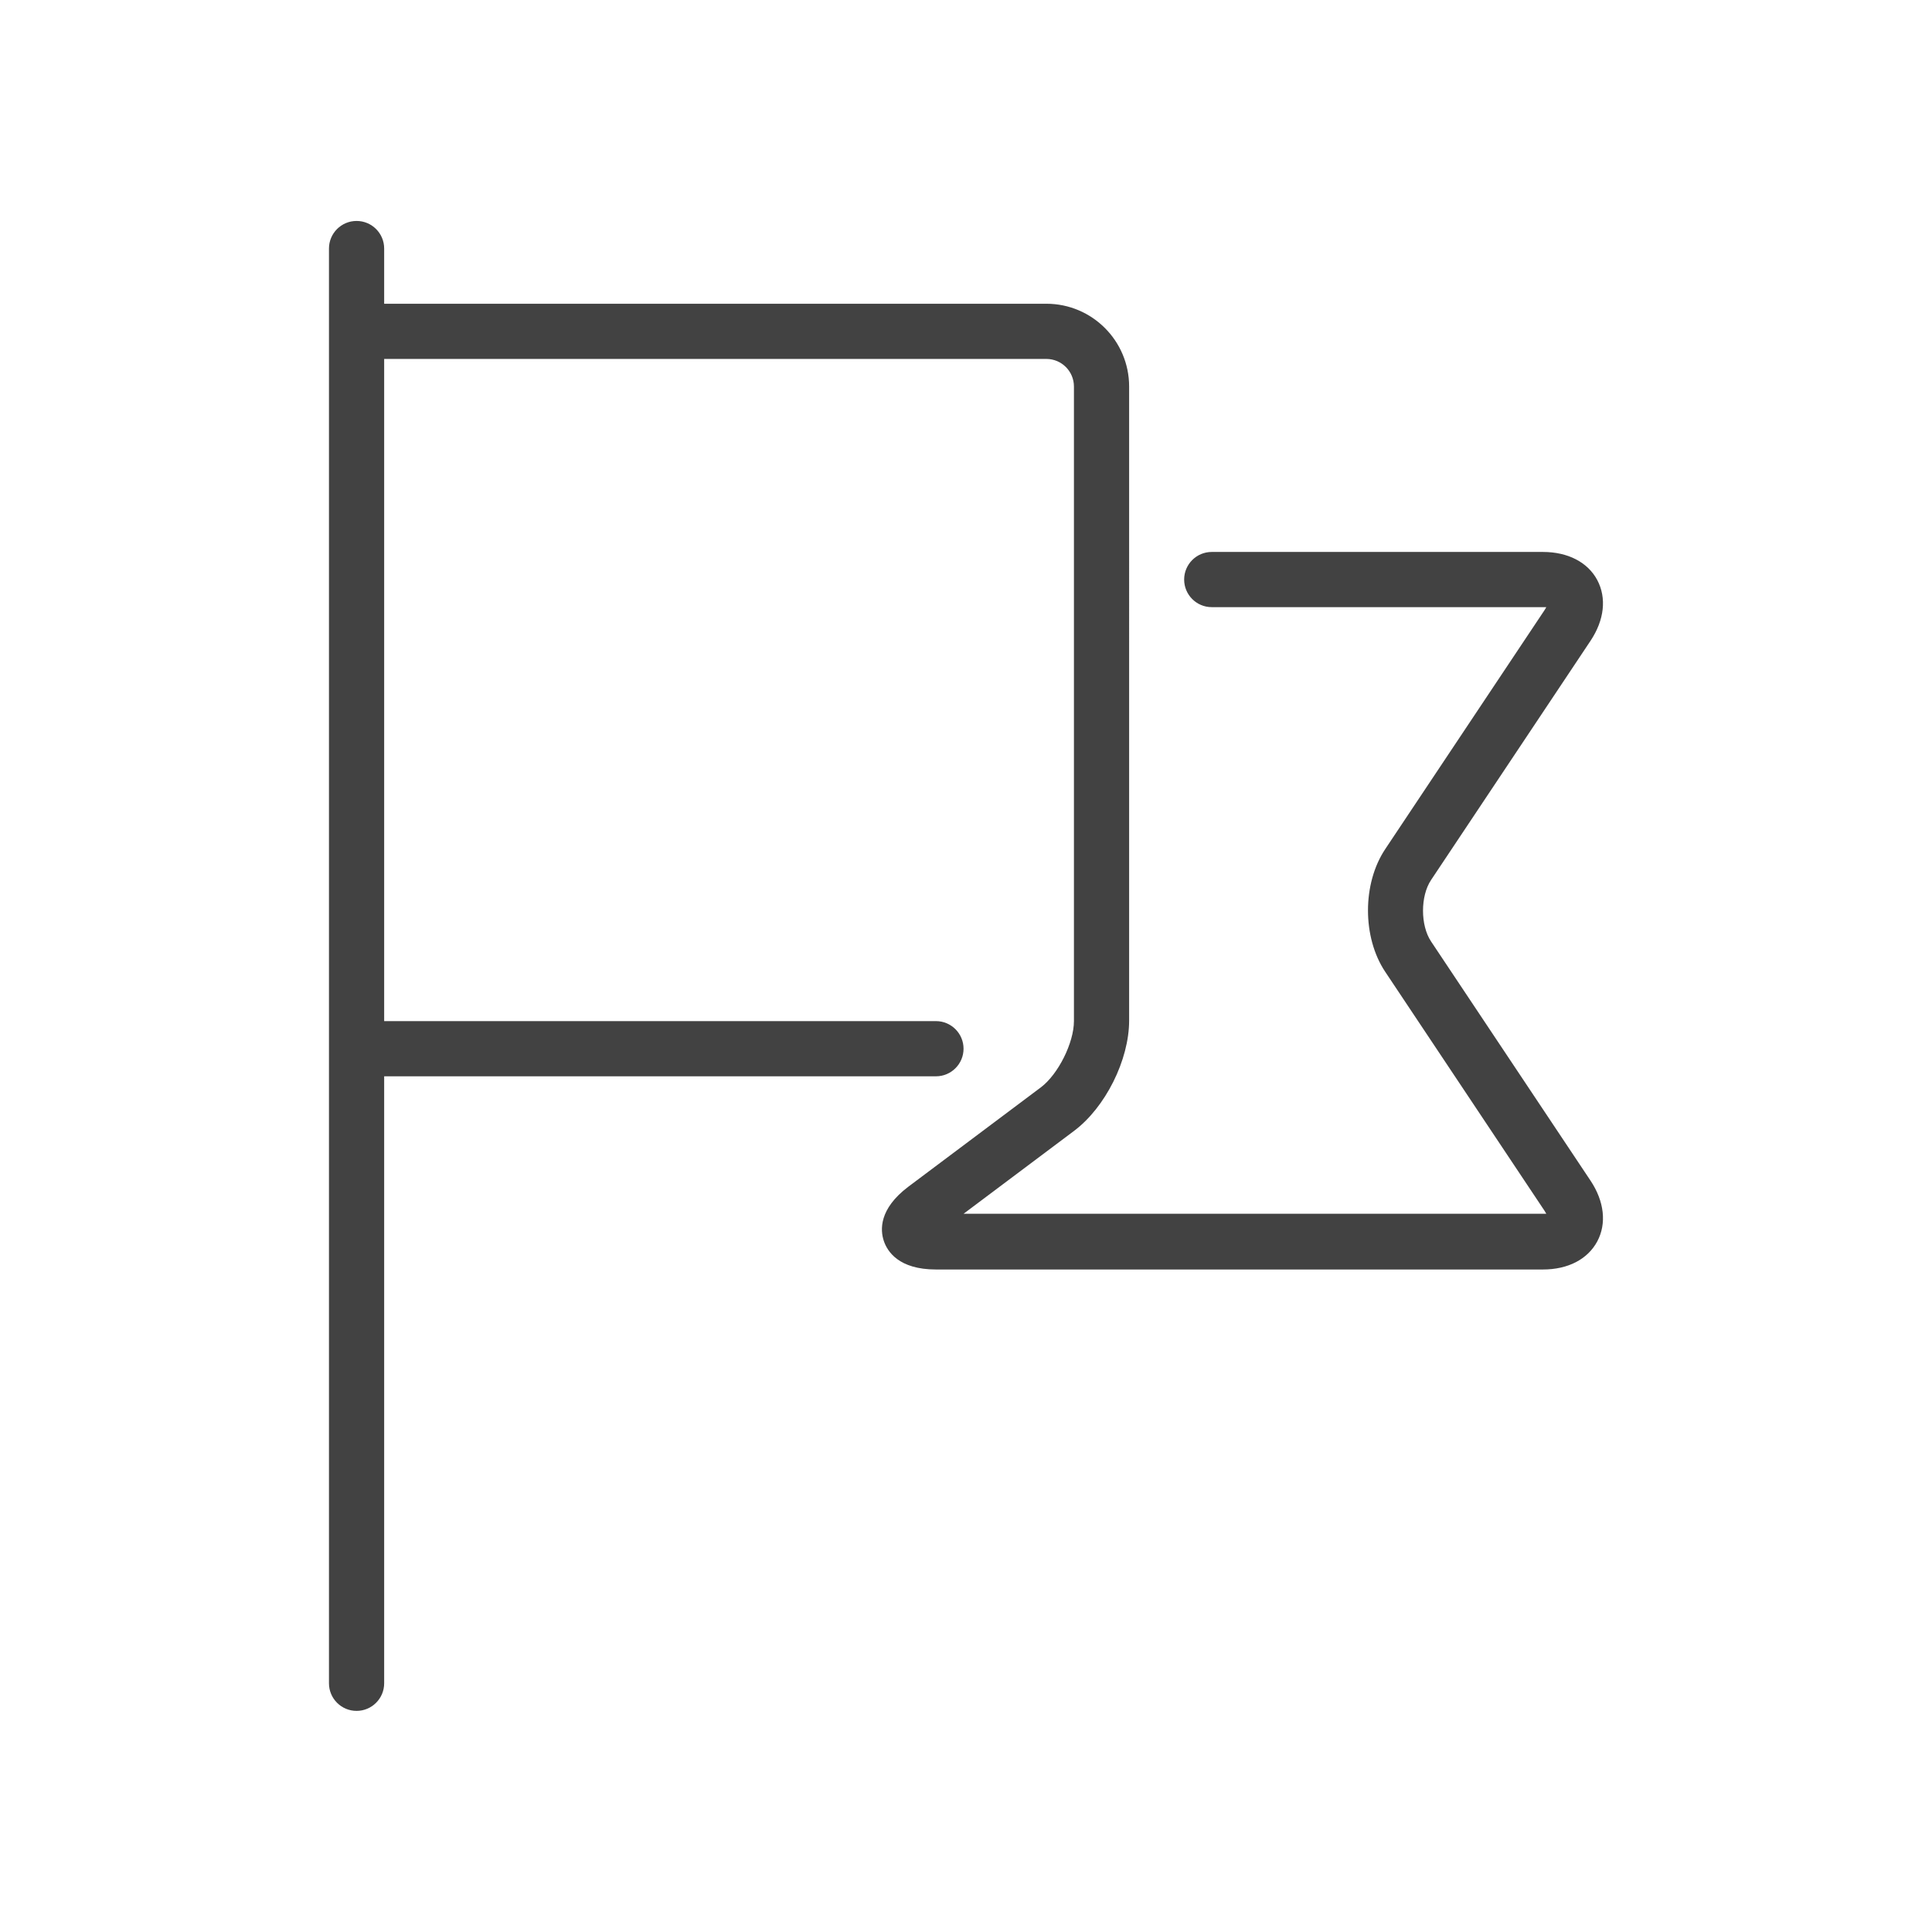 <?xml version="1.0" encoding="UTF-8"?><svg id="Layer_2" xmlns="http://www.w3.org/2000/svg" viewBox="0 0 114.11 114.11"><defs><style>.cls-1{fill:none;}.cls-2{fill:#424242;}</style></defs><g id="Layer_1-2"><rect class="cls-1" width="114.11" height="114.11"/><path class="cls-2" d="M84.52,55.6c-.63-.95-.63-2.67,0-3.62l9.42-14.13c.82-1.23.96-2.53.4-3.59-.56-1.05-1.73-1.66-3.21-1.66h-19.56c-.9,0-1.63.73-1.63,1.63s.73,1.63,1.63,1.63h19.56c.07,0,.14,0,.2,0-.03.05-.06.11-.1.17l-9.42,14.13c-1.35,2.03-1.35,5.2,0,7.23l9.42,14.13c.04.06.07.12.1.17-.06,0-.12,0-.2,0h-34.22l6.52-4.89c1.86-1.39,3.26-4.2,3.26-6.52V22.83c0-2.7-2.19-4.89-4.89-4.89H22.69v-3.26c0-.9-.73-1.63-1.63-1.63s-1.63.73-1.63,1.63v84.74c0,.9.73,1.63,1.63,1.63s1.63-.73,1.63-1.63v-35.85h32.59c.9,0,1.63-.73,1.63-1.63s-.73-1.63-1.63-1.63H22.69V21.2h39.11c.9,0,1.63.73,1.63,1.63v37.48c0,1.28-.93,3.14-1.95,3.91l-7.83,5.87c-1.75,1.32-1.66,2.57-1.45,3.2.21.63.89,1.69,3.08,1.69h35.85c1.48,0,2.64-.6,3.21-1.66.56-1.05.42-2.36-.4-3.59l-9.42-14.13Z"/></g></svg>